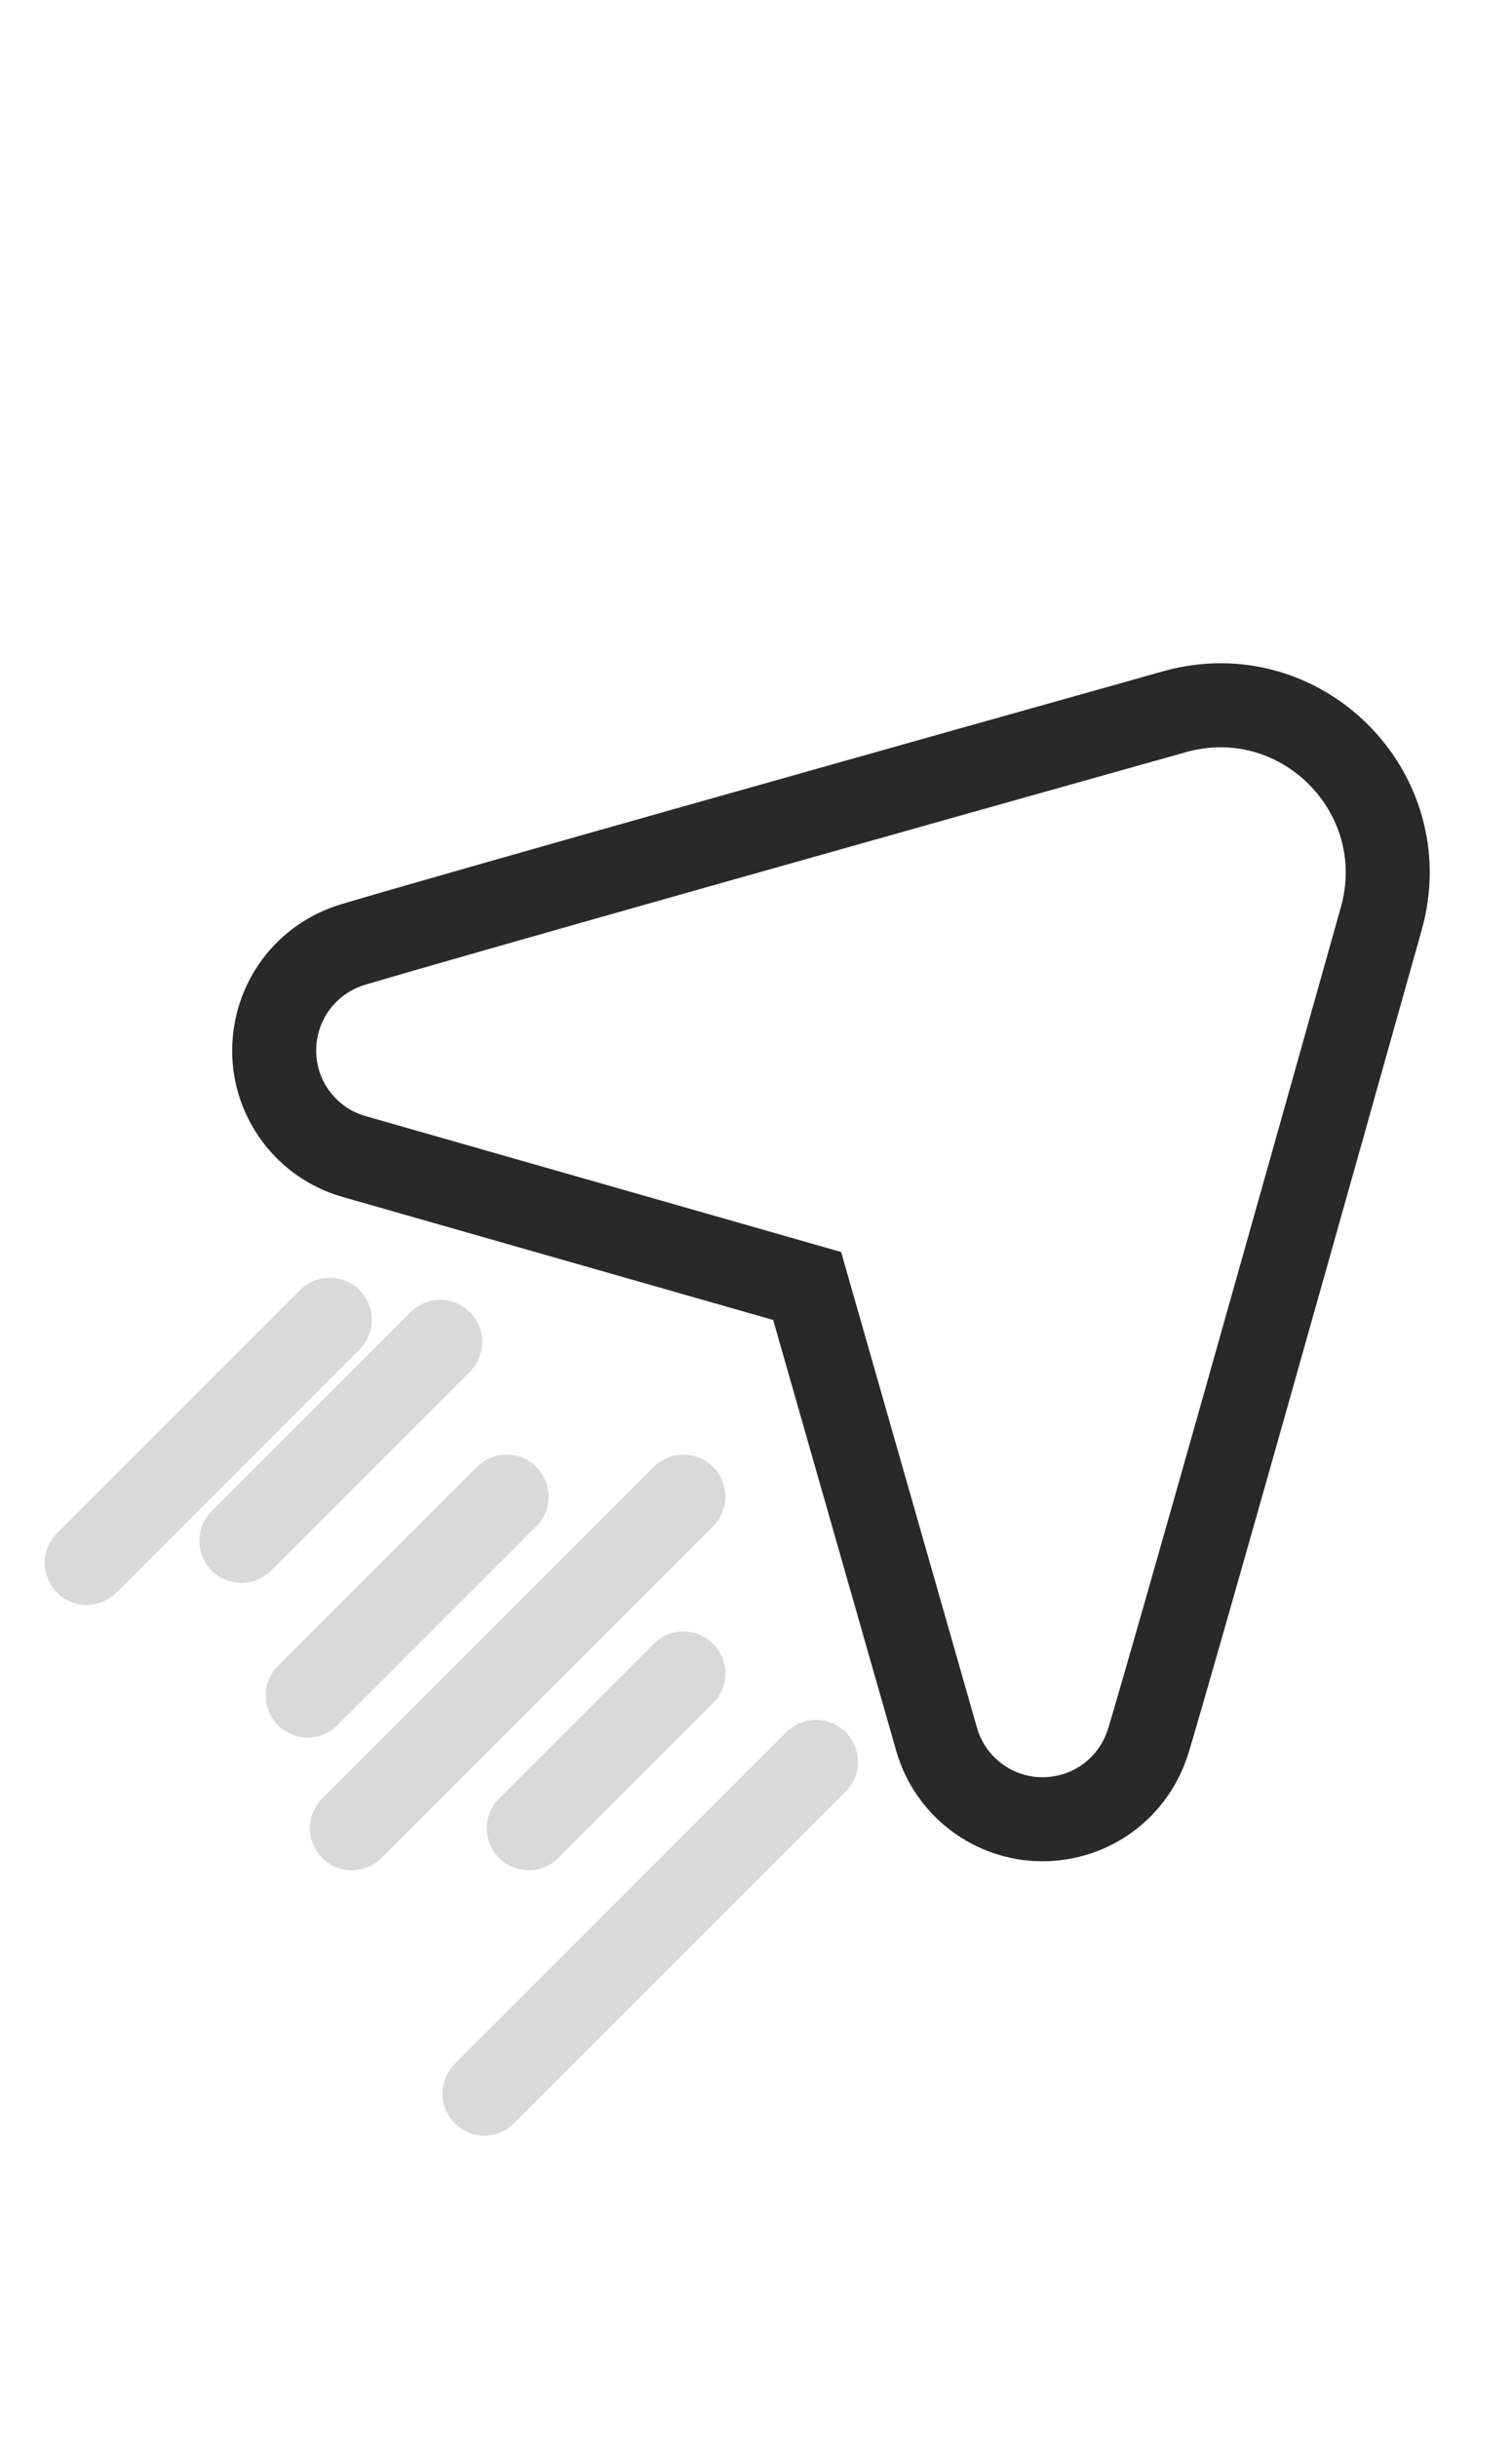 <svg width="18" height="29" viewBox="0 0 18 29" fill="none" xmlns="http://www.w3.org/2000/svg">
<path d="M12.408 21.65C11.827 21.65 11.311 21.26 11.151 20.702L9.609 15.304L4.211 13.762C3.653 13.603 3.264 13.086 3.264 12.506C3.264 11.918 3.642 11.409 4.205 11.24C5.304 10.911 10.45 9.462 13.982 8.47C15.484 8.048 16.865 9.43 16.444 10.931C15.452 14.463 14.003 19.61 13.673 20.708C13.504 21.271 12.996 21.65 12.408 21.65Z" stroke="#292929"/>
<path d="M9.714 20.968L5.767 24.915" stroke="#D9D9D9" stroke-linecap="round"/>
<path d="M8.136 19.915L6.294 21.757" stroke="#D9D9D9" stroke-linecap="round"/>
<path d="M5.241 15.969L2.873 18.337" stroke="#D9D9D9" stroke-linecap="round"/>
<path d="M6.031 17.811L3.663 20.178" stroke="#D9D9D9" stroke-linecap="round"/>
<path d="M8.136 17.811L4.189 21.757" stroke="#D9D9D9" stroke-linecap="round"/>
<path d="M3.926 15.706L1.032 18.6" stroke="#D9D9D9" stroke-linecap="round"/>
</svg>
